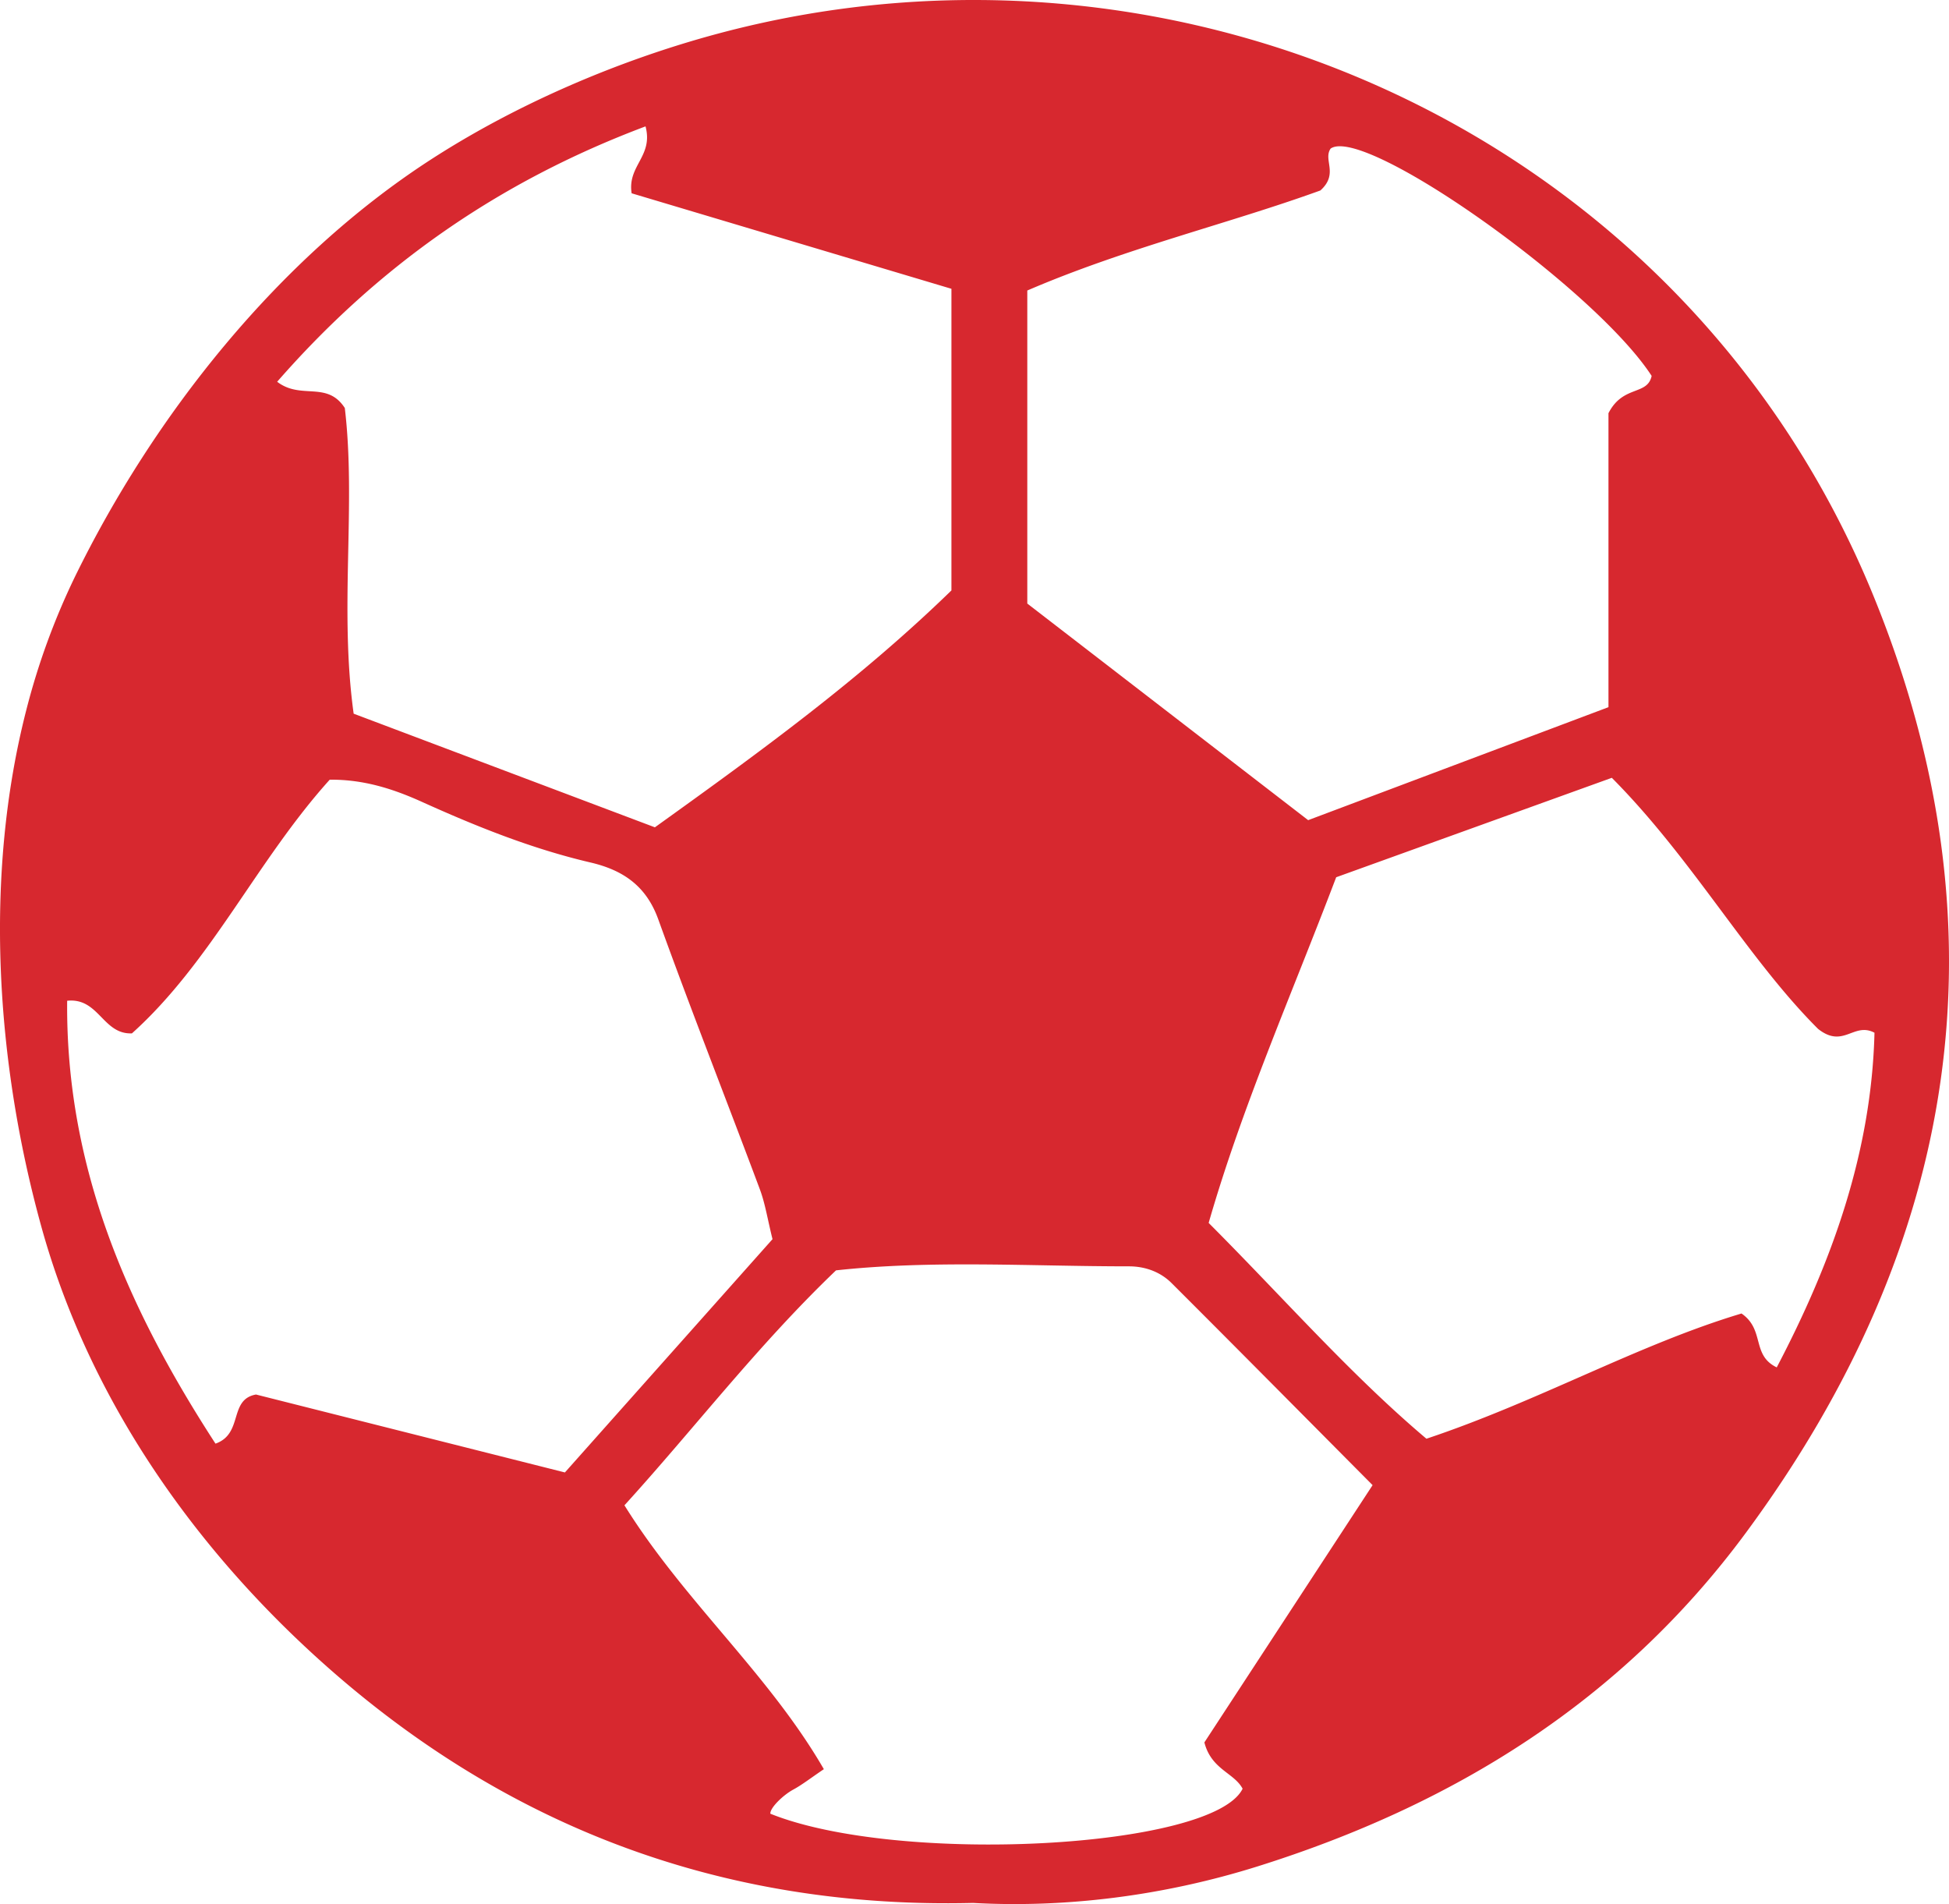 <svg xmlns="http://www.w3.org/2000/svg" viewBox="0 0 1139.54 1113.15"><defs><style>.cls-1{fill:#d7282f;}</style></defs><g id="Layer_2" data-name="Layer 2"><g id="Layer_1-2" data-name="Layer 1"><path class="cls-1" d="M568.78,1112.48c-150.43,3.68-277.66-47.3-383.57-143.48C110.34,901,51.2,815,24.1,716.85-2.42,620.81-9.55,512.08,15.4,415a412.37,412.37,0,0,1,28.29-77.56C89.92,242.78,162.58,151.21,251.48,93.56c50.43-32.7,110.27-58.36,168.36-73.91C691-52.93,986.23,79.7,1095.75,349.29c78.83,194,49.73,378.08-75.16,547.05-72.7,98.35-170.79,158.81-285.29,194.77-55.39,17.39-112.85,24.35-166.52,21.36ZM451.67,724.43c-2.92-11.73-4.27-20.76-7.39-29.12-19.68-52.66-40.34-105-59.4-157.85-7.13-19.77-20.82-28.85-39.75-33.27-34.19-8-66.55-21-98.48-35.43-16.52-7.46-33.86-13.14-53.87-12.94-42.41,47-69.38,106.75-115.64,148.3-17.11.7-19.29-21-37.87-19.07-.92,98.1,36,180.79,86.72,258.92,16.44-5.79,7.57-25.83,23.69-28.72l180.61,45.56c40.1-45.07,79.43-89.25,121.38-136.38ZM377.43,73.88c-86.3,32.42-156.35,81.74-215.38,149.3,14,10.74,29.08-.73,39.55,15.34,6.73,56.6-3.32,117.5,5.18,178.71L382.9,483.66c62.54-44.86,120.29-86.87,173.38-138.48V168.83L369.3,113c-2.55-16.28,12.78-21.52,8.13-39.12Zm326.73,944.78,98.37-150.43C761.94,827.39,723.58,788.62,685,750.11c-6.67-6.65-15.6-9.79-24.93-9.79-57.56,0-115.25-3.75-171.27,2.35-45.84,43.88-82.52,92.06-123.7,137.35,34.94,56.16,84.14,98.23,116.59,154.26-8,5.41-12.7,9.12-17.88,11.93-6.12,3.32-13.69,10.8-13.4,14.11,75.13,30.19,258.93,20.47,276.12-14.61-5-9.39-18.24-11.15-22.35-27.05Zm60.69-539.18,175.59-66.06V241.57c8.46-16.61,22.78-10.17,25.24-21.81C932.43,168.44,797.77,73.09,778,86.85c-4.57,6.64,4.86,14.75-6,24.5-53.68,19.45-114.23,33.84-171.36,58.49v183L764.86,479.48Zm16.4,33.36c-26.33,69.3-55,134.07-74.57,202.1C750.75,759.09,789.49,803.5,834,841.1c65.7-21.92,123.86-55.12,184.22-73.21,13.82,9.52,5.68,24.32,20.6,31.5,32.48-61.94,55.42-126,57.15-195.64-12.2-6.46-18.14,9.54-33-2.26-41.28-41.19-73.29-99.2-120.57-146.77L781.25,512.85Z"/></g></g></svg>